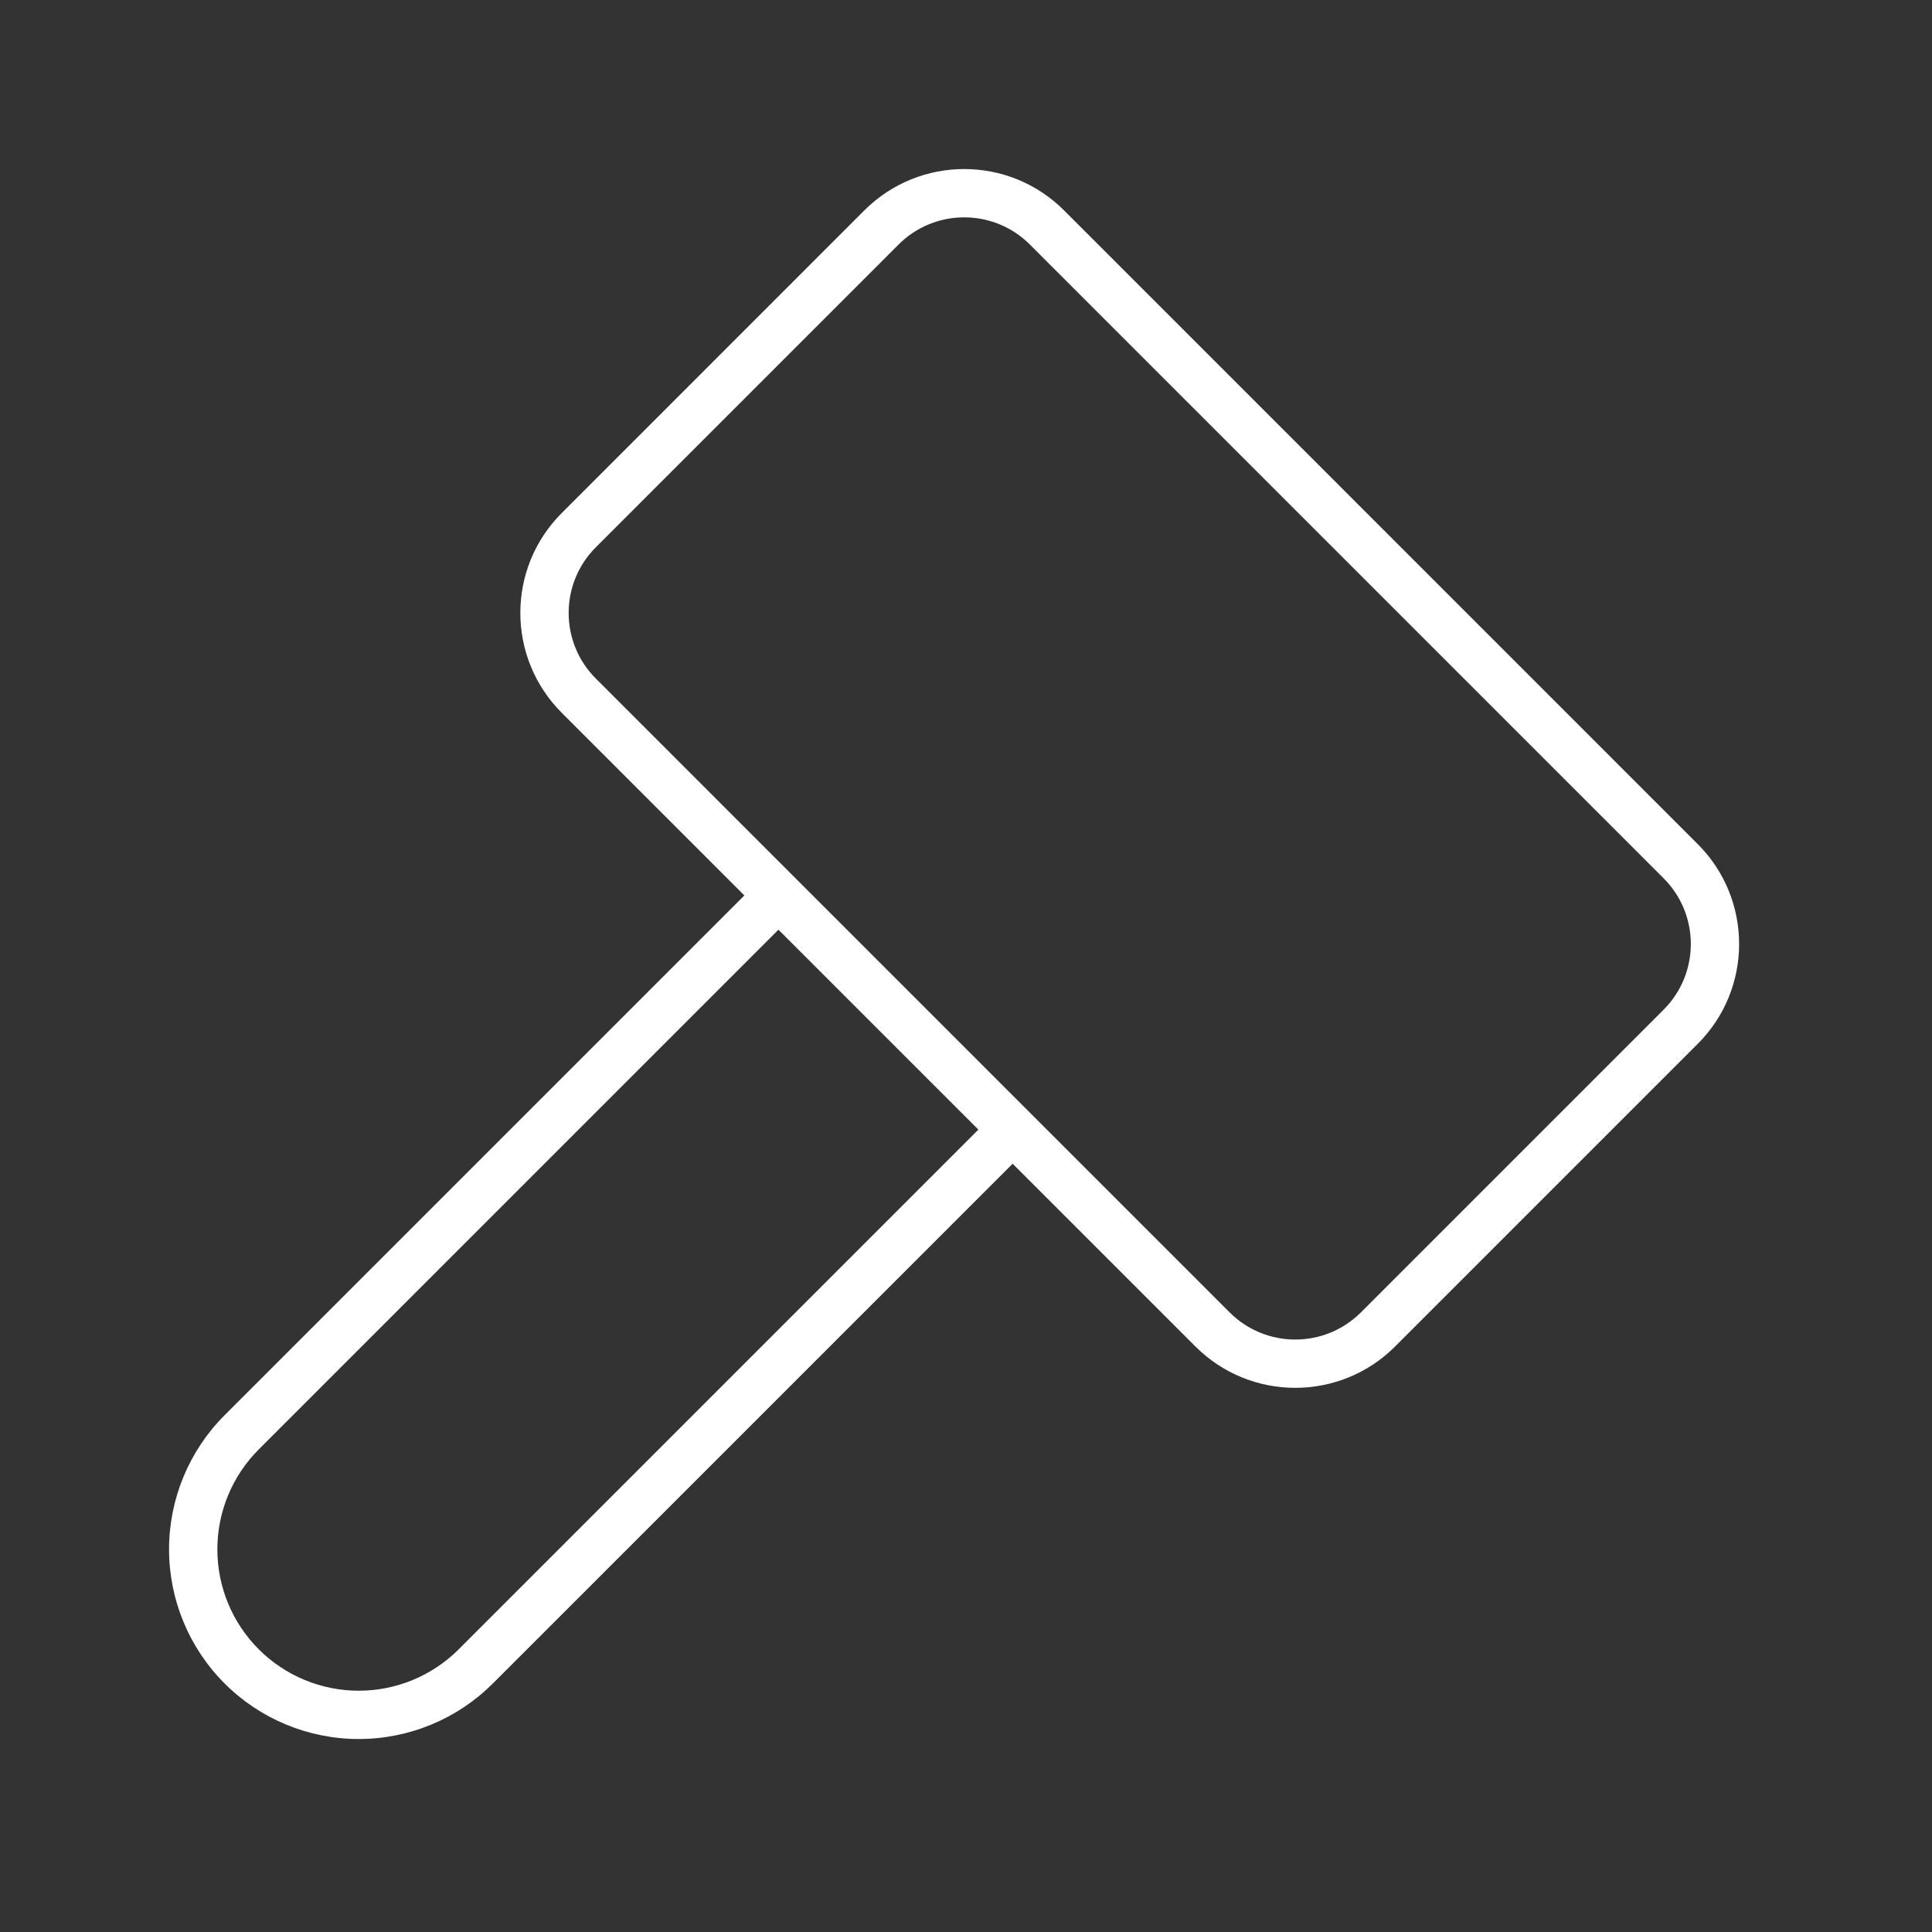 <svg width="80" height="80" viewBox="0 0 80 80" fill="none" xmlns="http://www.w3.org/2000/svg">
<rect x="0" y="0" width="80" height="80" fill="#333333" stroke="none"/>
<path fill-rule="evenodd" clip-rule="evenodd" d="M24.673 28.099C23.171 26.597 23.171 24.162 24.673 22.66L37.206 10.127C38.708 8.624 41.144 8.624 42.646 10.127L68.887 36.368C70.389 37.87 70.389 40.306 68.887 41.808L56.354 54.341C54.852 55.843 52.416 55.843 50.914 54.341L24.673 28.099ZM23.259 21.245C20.975 23.529 20.975 27.23 23.259 29.514L30.823 37.078L9.3 58.601C7.827 60.074 7 62.072 7 64.155C7 66.238 7.827 68.236 9.3 69.709C10.773 71.182 12.771 72.009 14.854 72.009C16.937 72.009 18.935 71.182 20.408 69.709L41.931 48.186L49.5 55.755C51.783 58.038 55.485 58.038 57.768 55.755L70.301 43.222C72.584 40.939 72.584 37.237 70.301 34.954L44.06 8.712C41.777 6.429 38.075 6.429 35.791 8.712L23.259 21.245ZM10.715 60.016L32.234 38.496L40.513 46.775L18.994 68.295C17.896 69.392 16.407 70.009 14.854 70.009C13.302 70.009 11.812 69.392 10.715 68.295C9.617 67.197 9 65.708 9 64.155C9 62.602 9.617 61.113 10.715 60.016Z" fill="white"/>
</svg>
